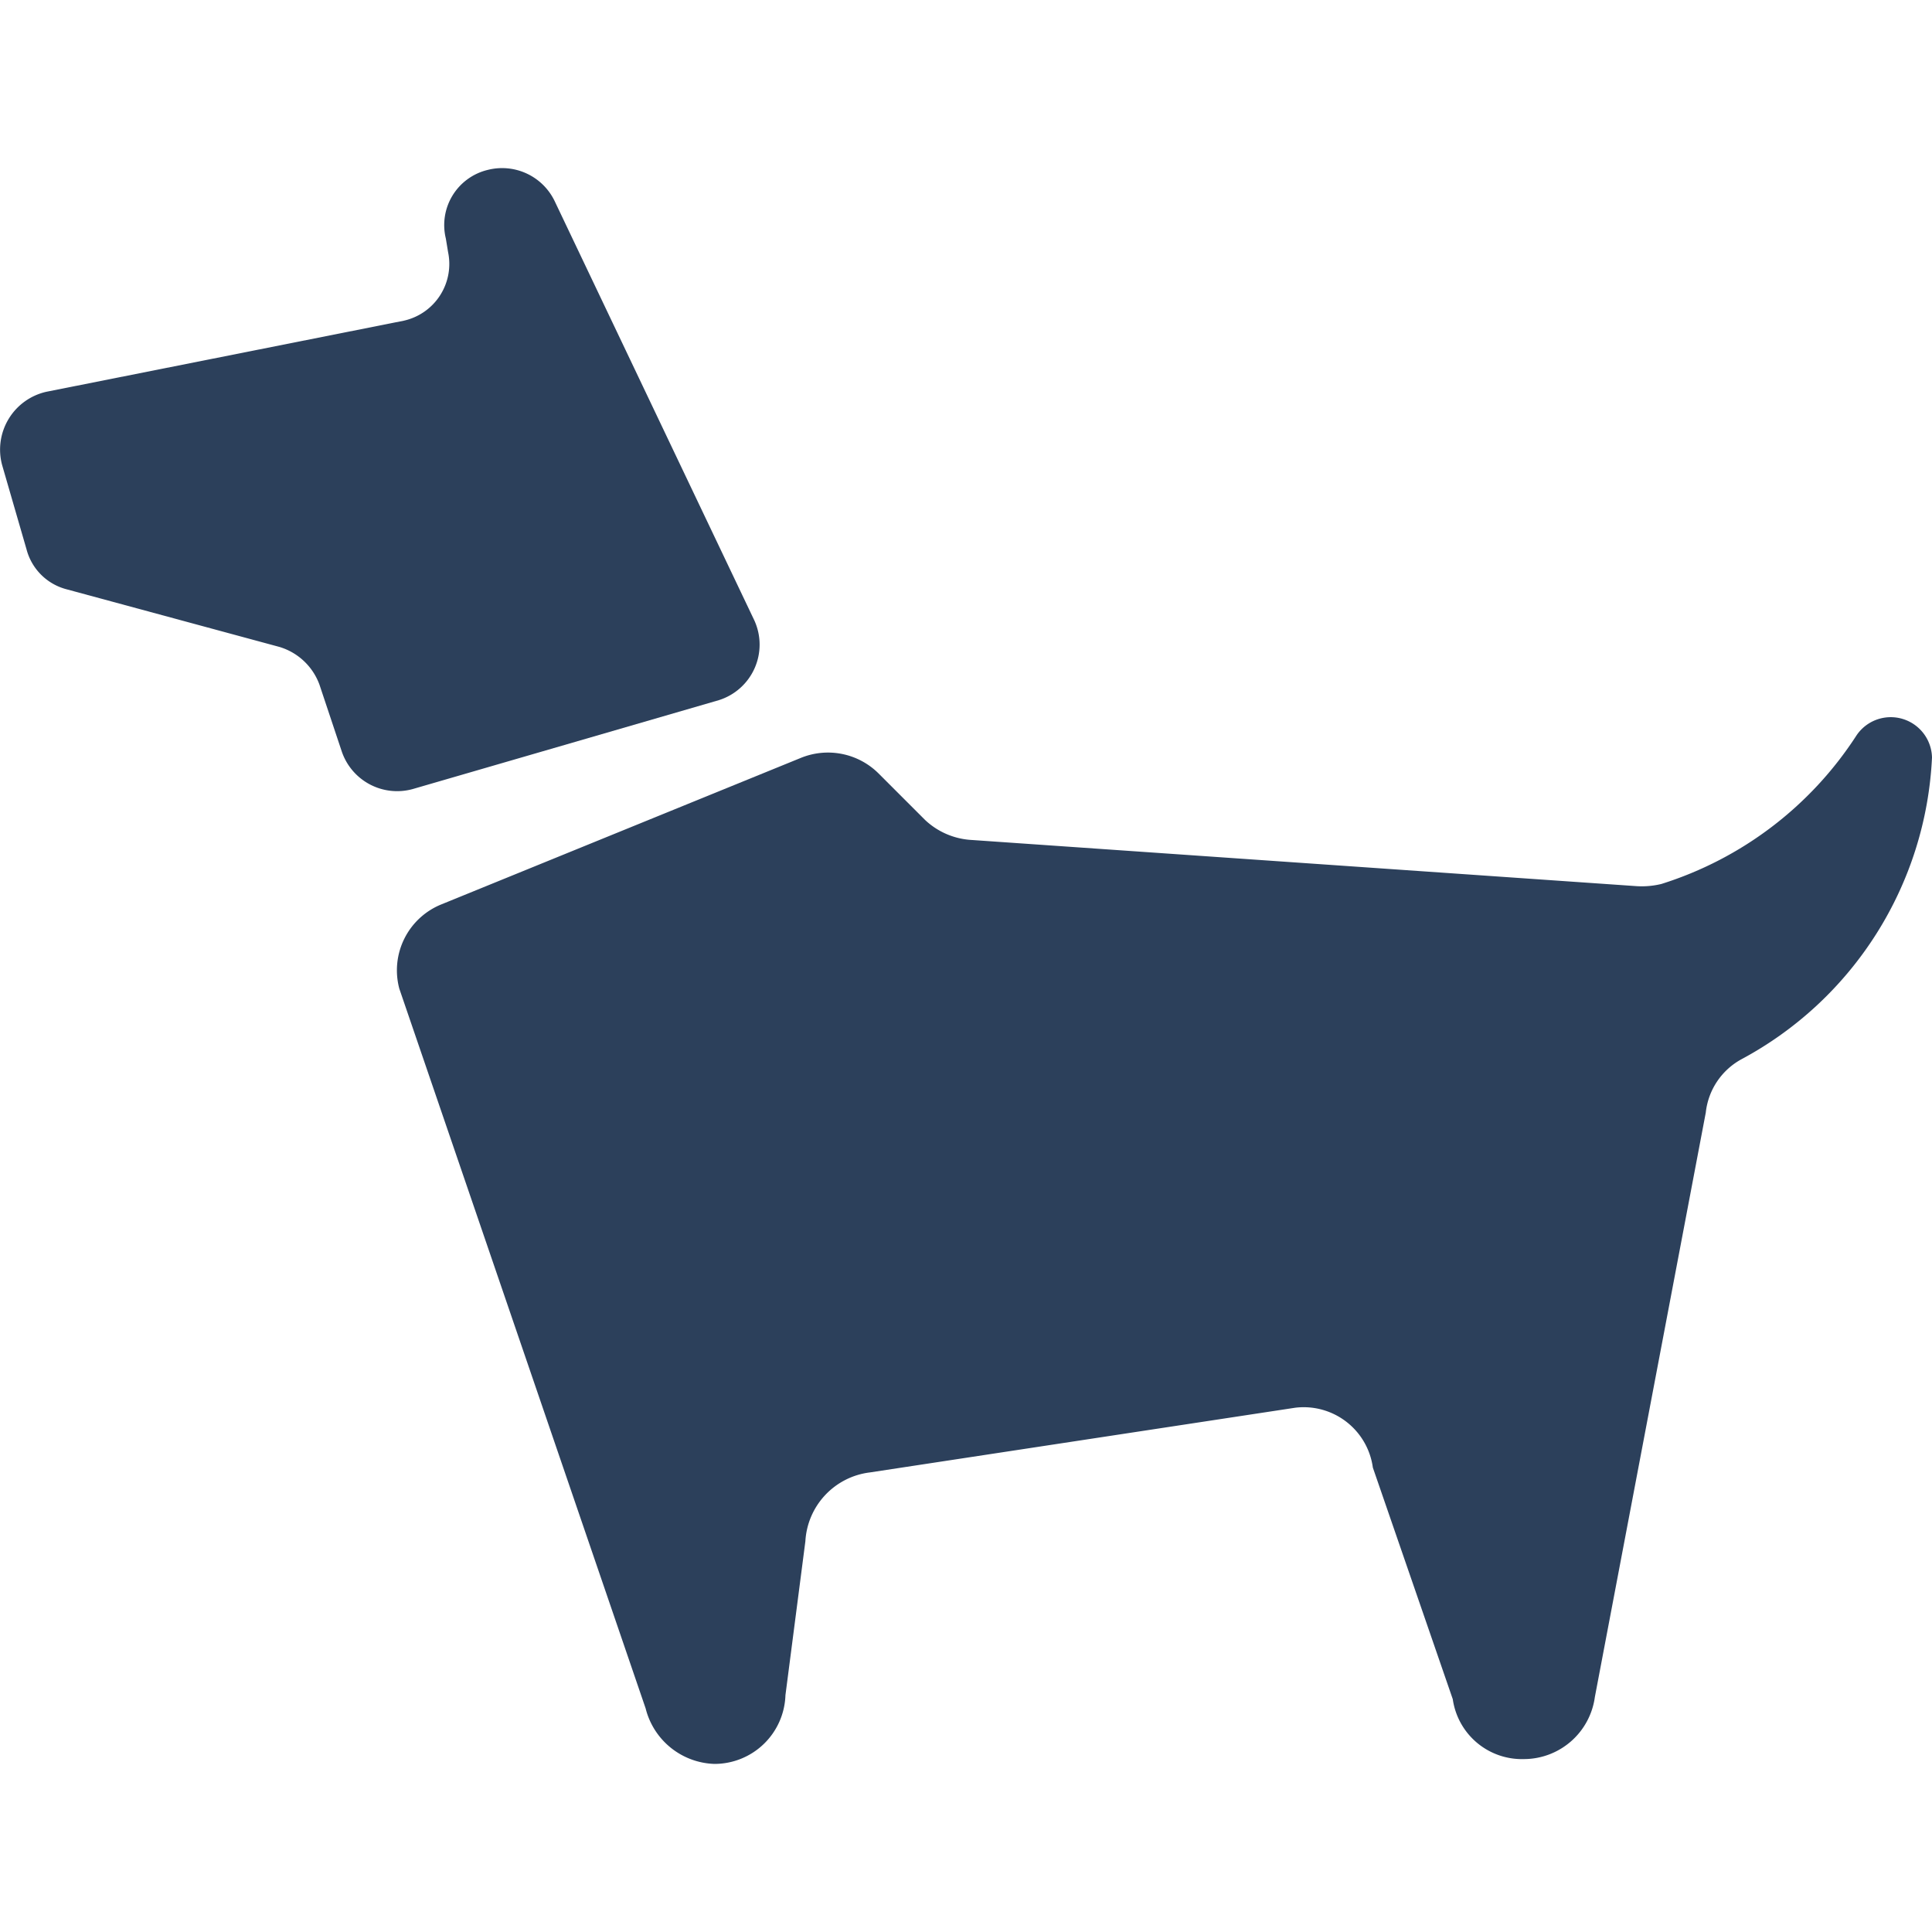 <svg id="Layer_1" data-name="Layer 1" xmlns="http://www.w3.org/2000/svg" viewBox="0 0 22 22"><defs><style>.cls-1{fill:#2c405b;}</style></defs><title>ikonky-hitka-draft</title><path class="cls-1" d="M.024,5.295.302,6.255a.637.637,0,0,0,.455.455l2.426.657a.699.699,0,0,1,.455.43l.253.758a.666.666,0,0,0,.809.43L8.185,7.973a.663.663,0,0,0,.404-.91L6.315,2.288a.664.664,0,0,0-.758-.354h0a.646.646,0,0,0-.48.783l.025.152a.662.662,0,0,1-.505.783L.529,4.461A.675.675,0,0,0,.024,5.295Z"/><path class="cls-1" d="M4.547,11.258l2.805,8.196a.835.835,0,0,0,.783.632h0a.809.809,0,0,0,.809-.783l.227-1.753a.837.837,0,0,1,.733-.783l4.845-.737a.795.795,0,0,1,.884.682l.91,2.637a.795.795,0,0,0,.809.682h0a.817.817,0,0,0,.809-.707l1.263-6.655a.788.788,0,0,1,.404-.606A4.119,4.119,0,0,0,22,8.626a.47.47,0,0,0-.859-.253,4.114,4.114,0,0,1-2.223,1.693.947.947,0,0,1-.278.025l-7.574-.526a.842.842,0,0,1-.531-.227l-.531-.531A.817.817,0,0,0,9.12,8.63L5.027,10.298A.81.81,0,0,0,4.547,11.258Z"/></svg>